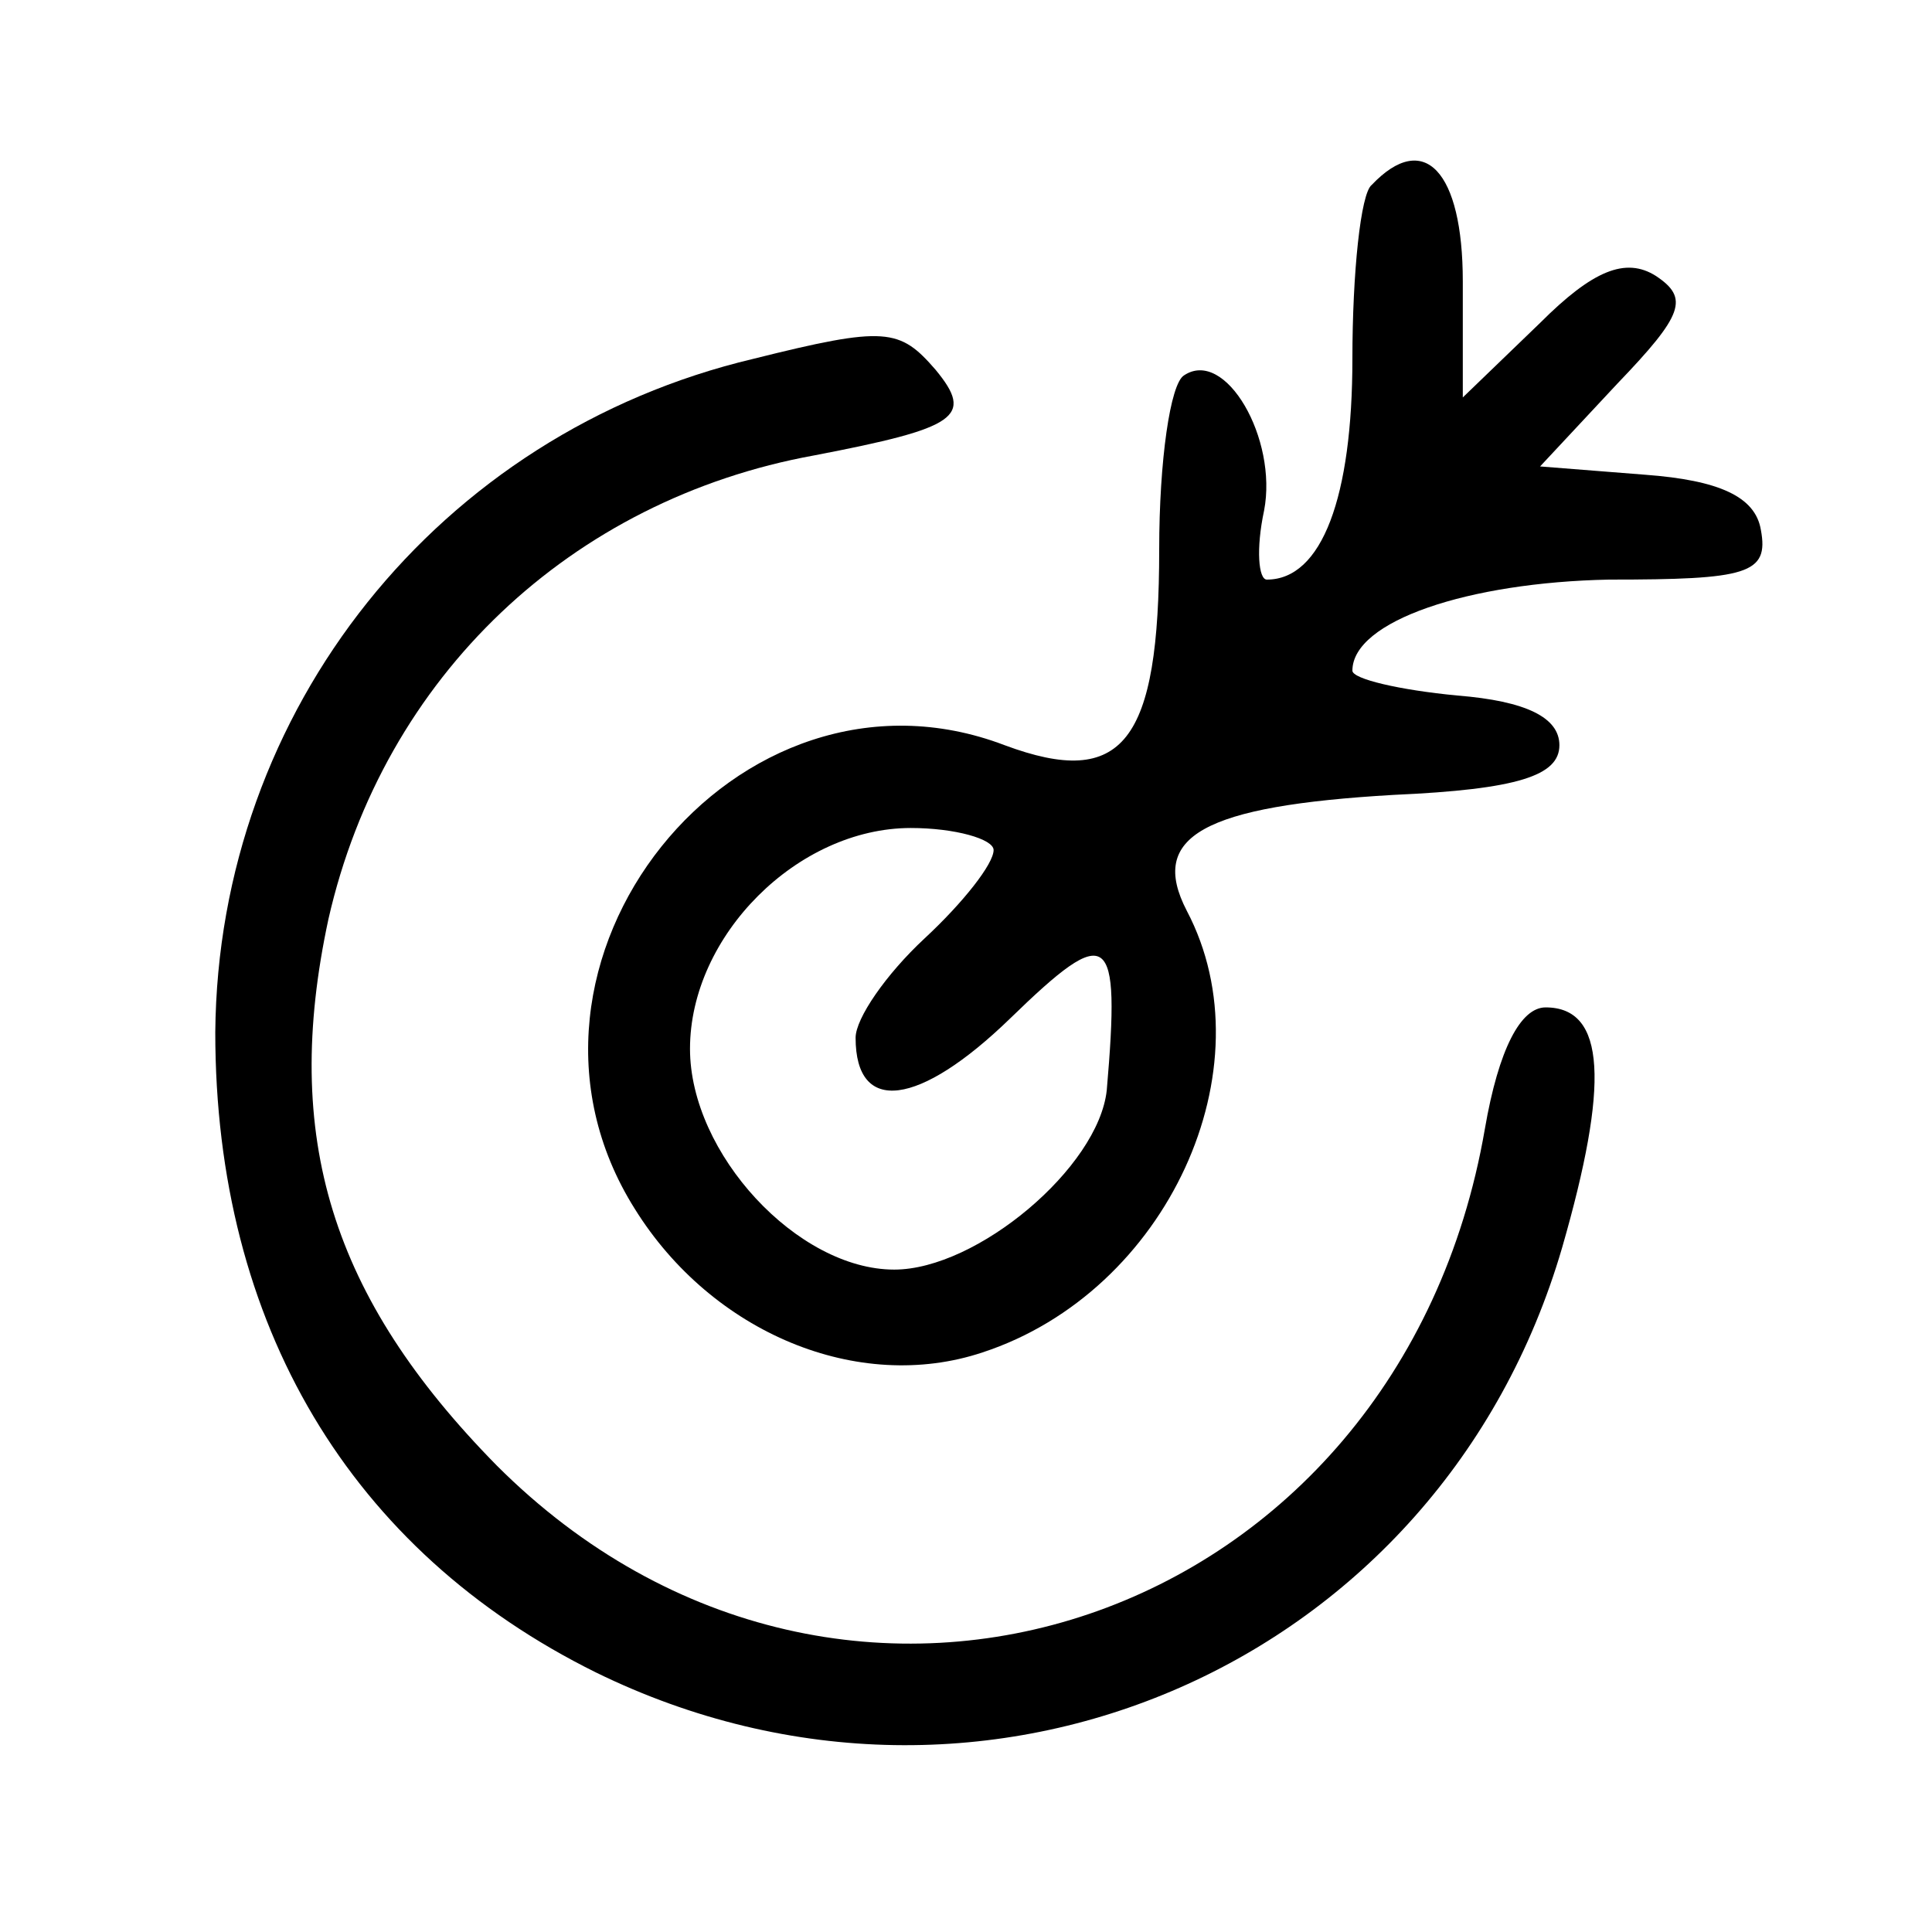 <?xml version="1.0" standalone="no"?>
<!DOCTYPE svg PUBLIC "-//W3C//DTD SVG 20010904//EN"
 "http://www.w3.org/TR/2001/REC-SVG-20010904/DTD/svg10.dtd">
<svg version="1.0" xmlns="http://www.w3.org/2000/svg"
 width="70pt" height="70pt" viewBox="0 0 70 70"
 preserveAspectRatio="xMidYMid meet">
<g transform="translate(0,70) scale(0.1,-0.1)"
fill="#000000" stroke="none">
<path d="M497 633 c-4 -3 -7 -32 -7 -63 0 -50 -11 -80 -31 -80 -3 0 -4 11 -1
25 5 26 -14 59 -29 49 -5 -3 -9 -31 -9 -63 0 -70 -13 -87 -56 -71 -97 37 -190
-79 -134 -168 28 -45 81 -67 126 -52 67 22 104 103 74 160 -14 27 6 38 75 42
45 2 60 7 60 18 0 10 -12 16 -37 18 -21 2 -38 6 -38 9 0 18 42 32 93 33 50 0
58 2 55 18 -2 12 -15 18 -42 20 l-38 3 28 30 c24 25 26 31 14 39 -11 7 -23 2
-42 -17 l-28 -27 0 42 c0 40 -14 55 -33 35z m-137 -241 c0 -5 -11 -19 -25 -32
-14 -13 -25 -29 -25 -36 0 -28 23 -25 56 7 36 35 40 32 35 -26 -3 -28 -47 -65
-77 -65 -35 0 -74 42 -74 80 0 41 39 80 80 80 16 0 30 -4 30 -8z"/>
<path d="M273 570 c-114 -27 -194 -127 -195 -244 0 -106 49 -188 138 -232 141
-69 306 3 350 154 17 59 16 87 -6 87 -9 0 -17 -15 -22 -44 -31 -180 -232 -248
-358 -122 -60 61 -78 119 -61 198 20 88 88 152 176 168 52 10 58 14 44 31 -13
15 -18 16 -66 4z"/>
</g>
</svg>
